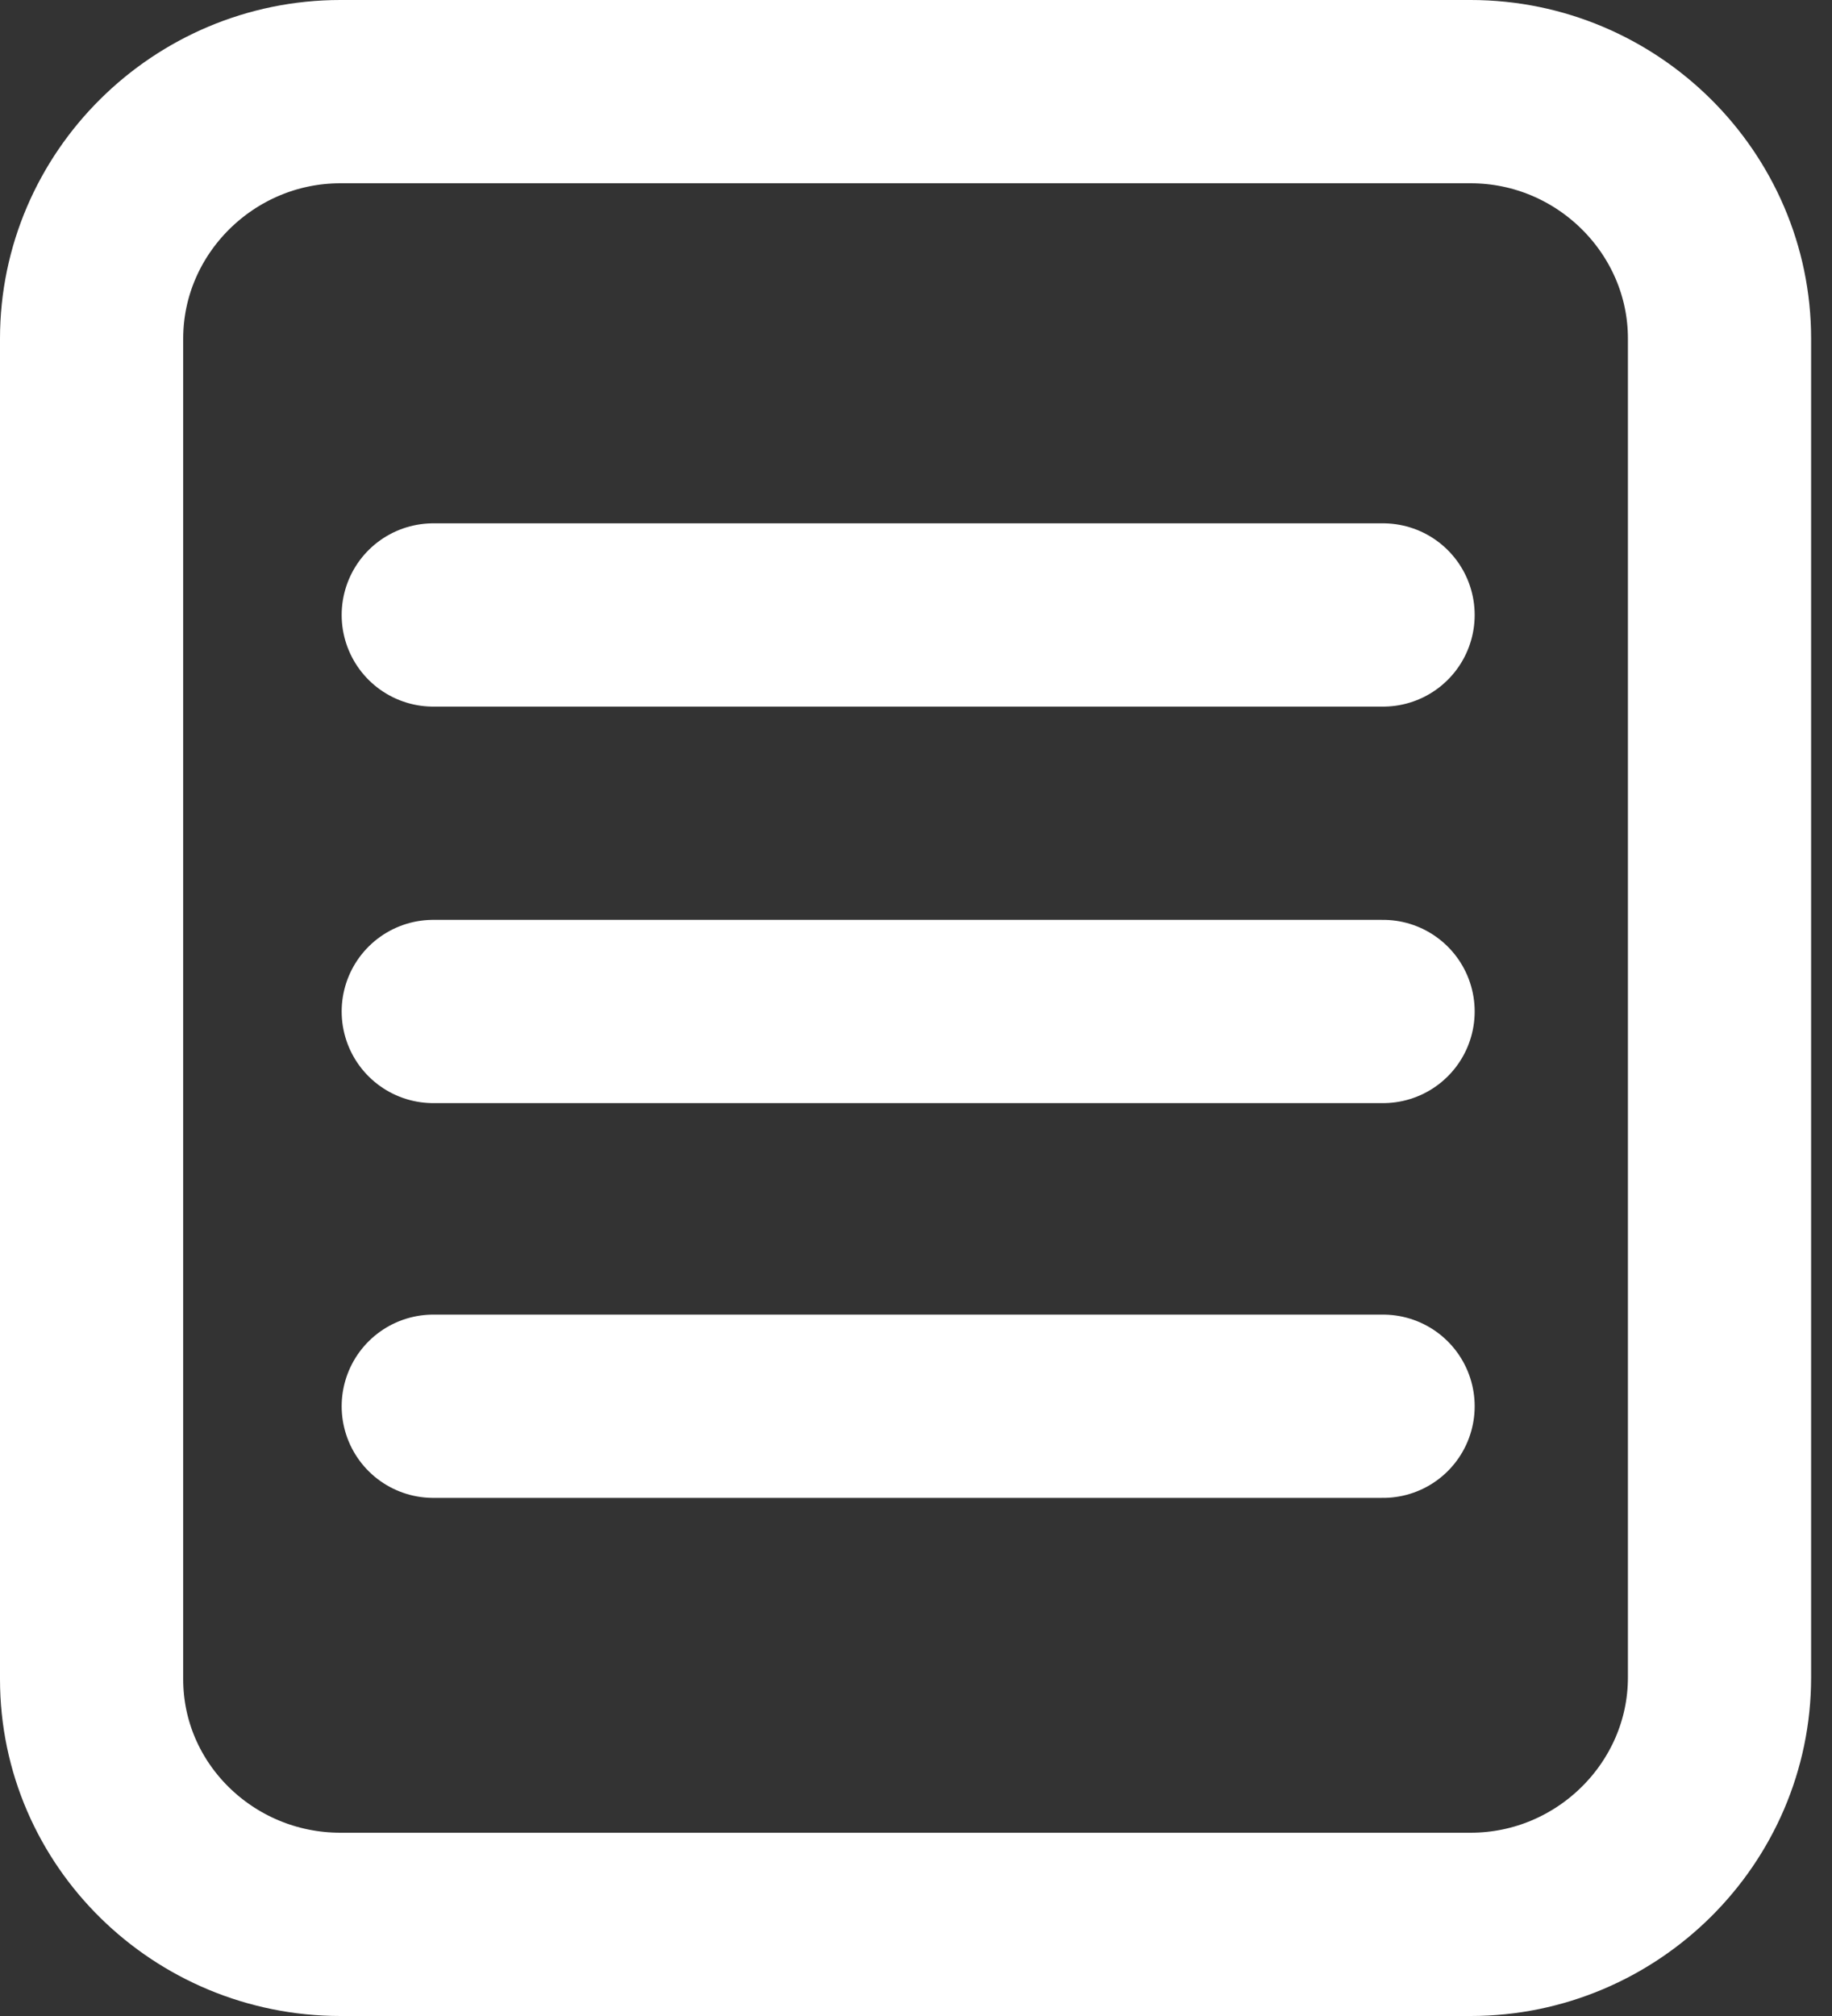 <svg width="20" height="22" viewBox="0 0 20 22" fill="none" xmlns="http://www.w3.org/2000/svg">
<rect x="0" y="0" width="20" height="22" fill="#333333" stroke="none"/>
<path d="M3.716 21H16.055C17.548 21 18.772 19.786 18.772 18.305V3.695C18.772 2.214 17.548 1 16.055 1H3.716C2.224 1 1 2.214 1 3.695V18.325C1 19.805 2.224 21 3.716 21Z" stroke="white" stroke-width="2" stroke-miterlimit="10"/>
<path d="M4.73 6.711H15.099" stroke="white" stroke-width="2" stroke-miterlimit="10" stroke-linecap="round" stroke-linejoin="round"/>
<path d="M4.73 11.038H15.099" stroke="white" stroke-width="2" stroke-miterlimit="10" stroke-linecap="round" stroke-linejoin="round"/>
<path d="M4.73 15.346H15.099" stroke="white" stroke-width="2" stroke-miterlimit="10" stroke-linecap="round" stroke-linejoin="round"/>
</svg>
